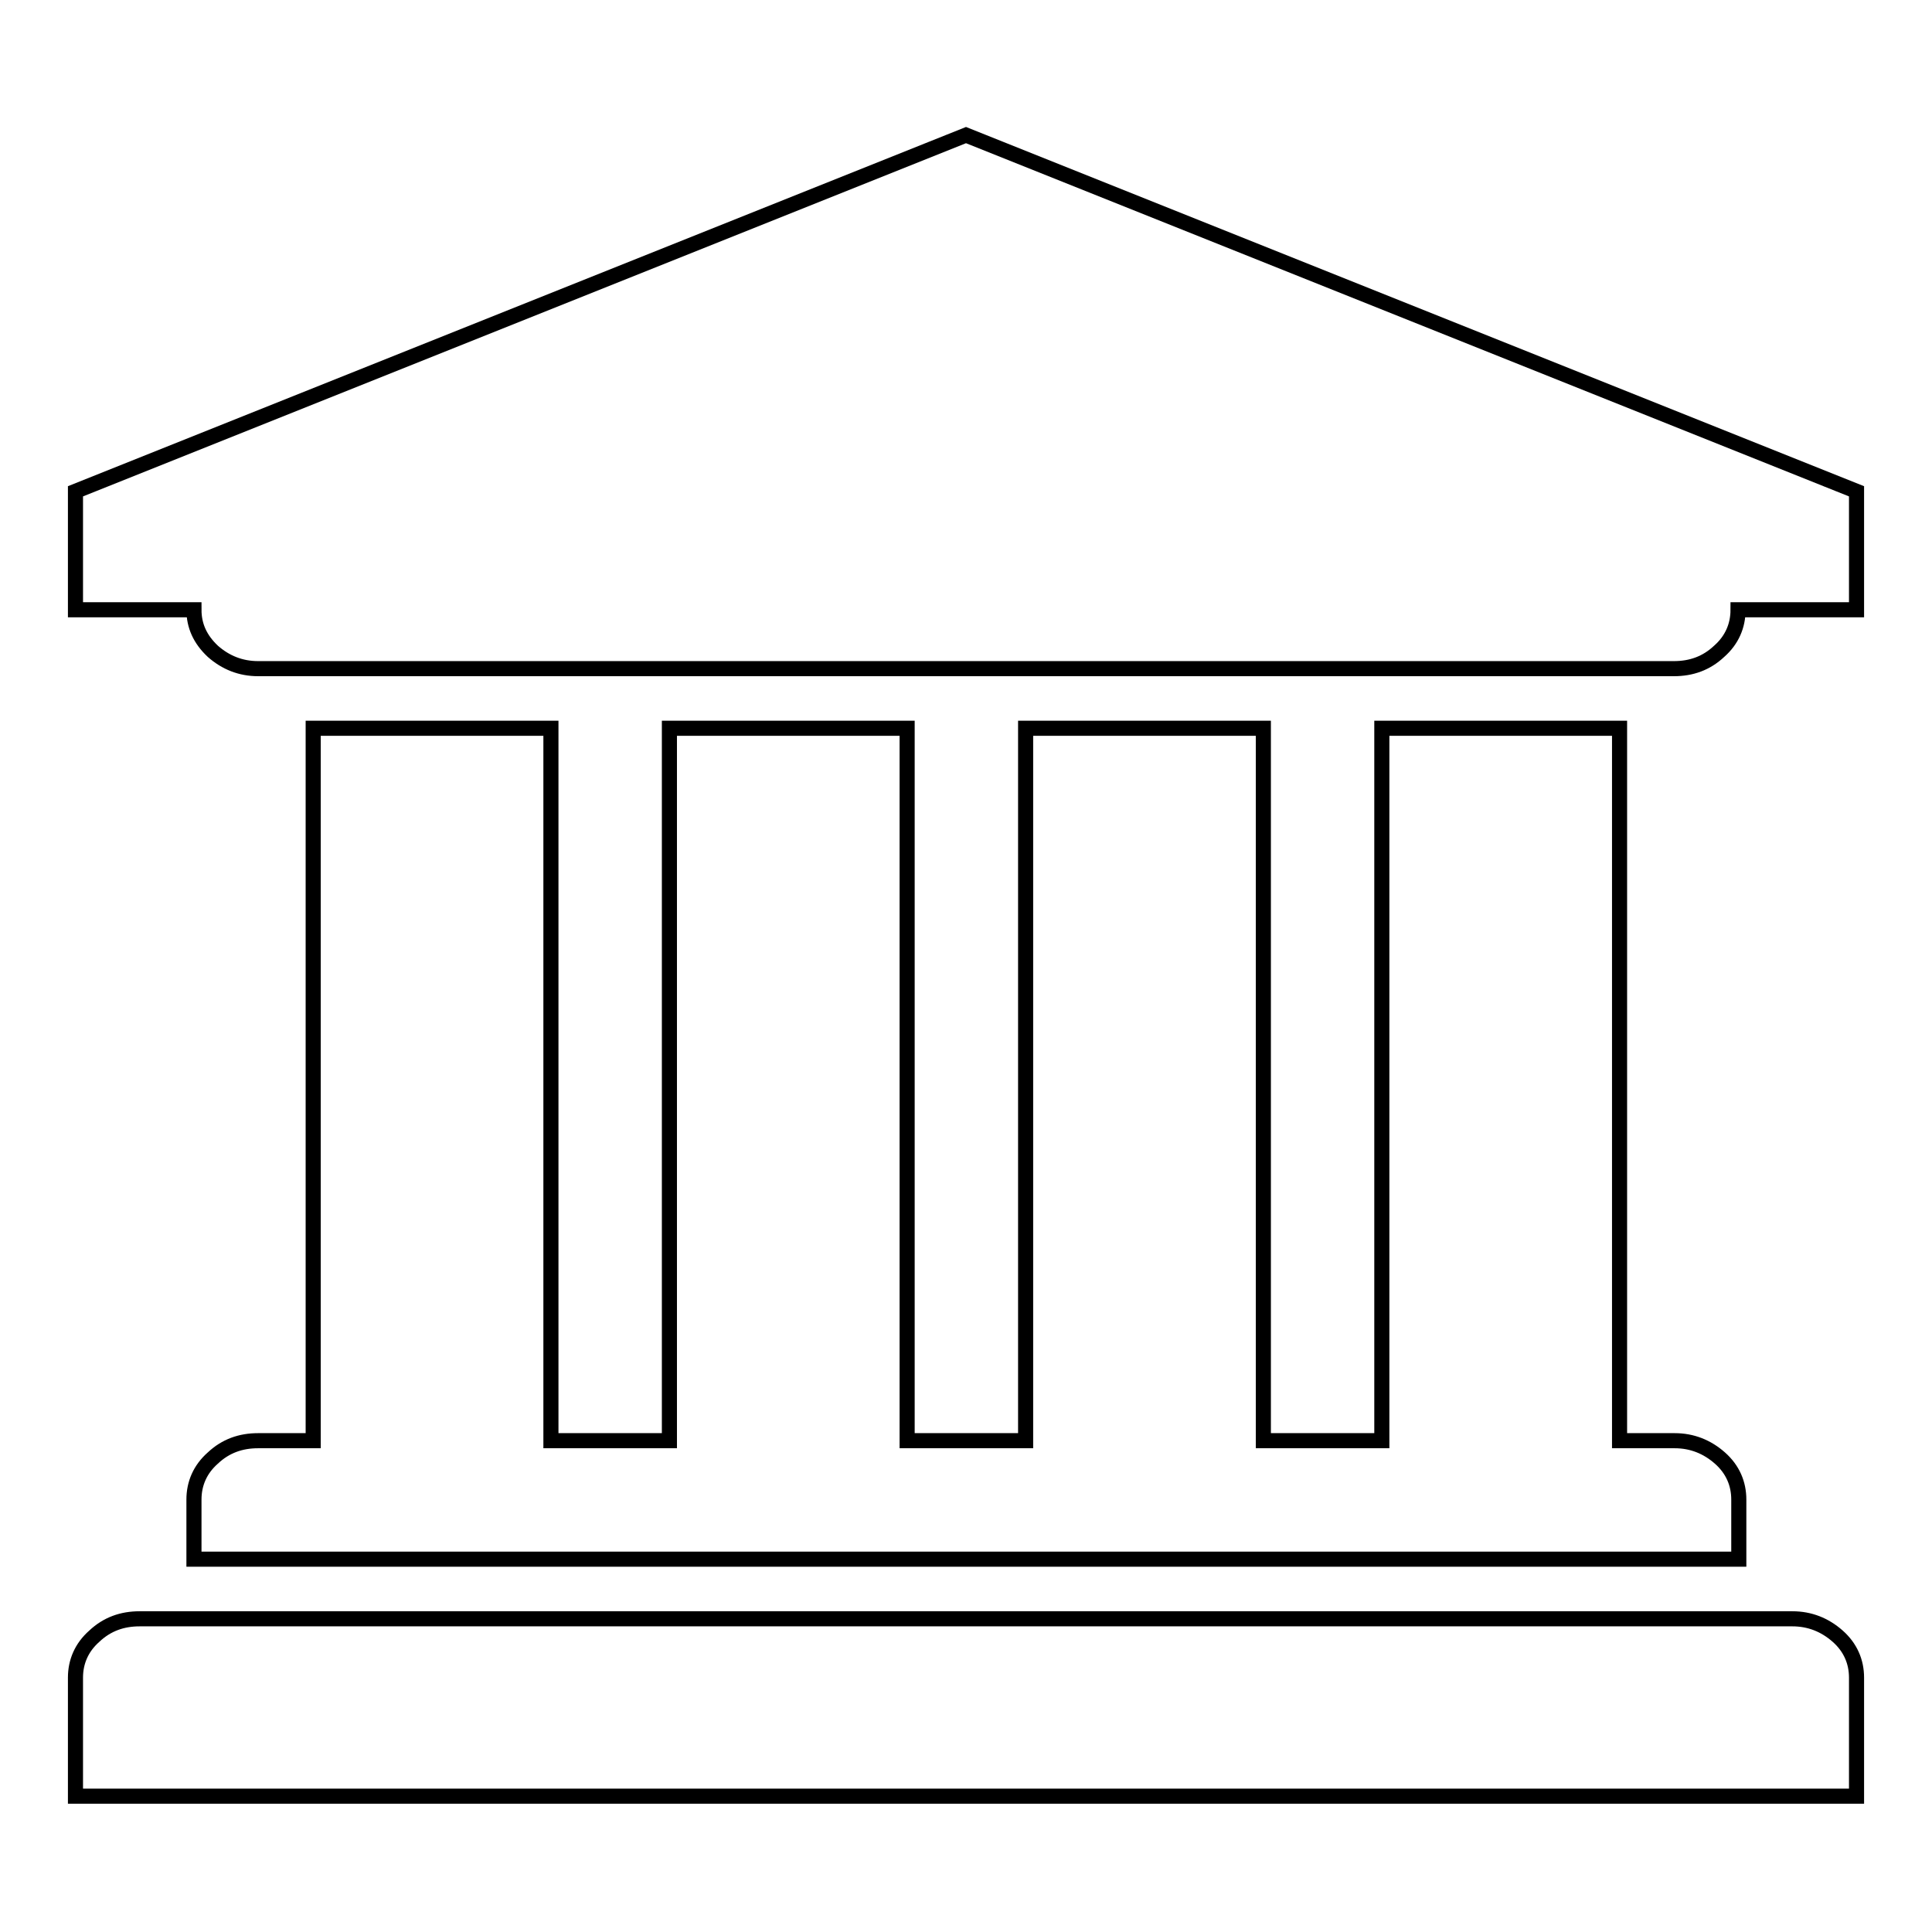 <?xml version="1.0" encoding="utf-8"?>
<!-- Svg Vector Icons : http://www.onlinewebfonts.com/icon -->
<!DOCTYPE svg PUBLIC "-//W3C//DTD SVG 1.1//EN" "http://www.w3.org/Graphics/SVG/1.1/DTD/svg11.dtd">
<svg version="1.1" xmlns="http://www.w3.org/2000/svg" xmlns:xlink="http://www.w3.org/1999/xlink" x="0px" y="0px" viewBox="0 0 256 256" enable-background="new 0 0 256 256" xml:space="preserve">
<g> <path stroke-width="2" fill-opacity="0" stroke="#000000"  d="M128,17.9l118,47.2v15.7h-15.7c0,2.1-0.8,4-2.5,5.5c-1.7,1.6-3.7,2.3-6,2.3H34.2c-2.3,0-4.3-0.8-6-2.3 c-1.7-1.6-2.5-3.4-2.5-5.5H10V65.1L128,17.9z M41.5,96.5h31.5v94.4h15.7V96.5h31.5v94.4h15.7V96.5h31.5v94.4h15.7V96.5h31.5v94.4 h7.3c2.3,0,4.3,0.8,6,2.3s2.5,3.4,2.5,5.5v7.9H25.7v-7.9c0-2.1,0.8-4,2.5-5.5c1.7-1.6,3.7-2.3,6-2.3h7.3V96.5z M237.5,214.5 c2.3,0,4.3,0.8,6,2.3s2.5,3.4,2.5,5.5v15.7H10v-15.7c0-2.1,0.8-4,2.5-5.5c1.7-1.6,3.7-2.3,6-2.3H237.5L237.5,214.5z"/></g>
</svg>
